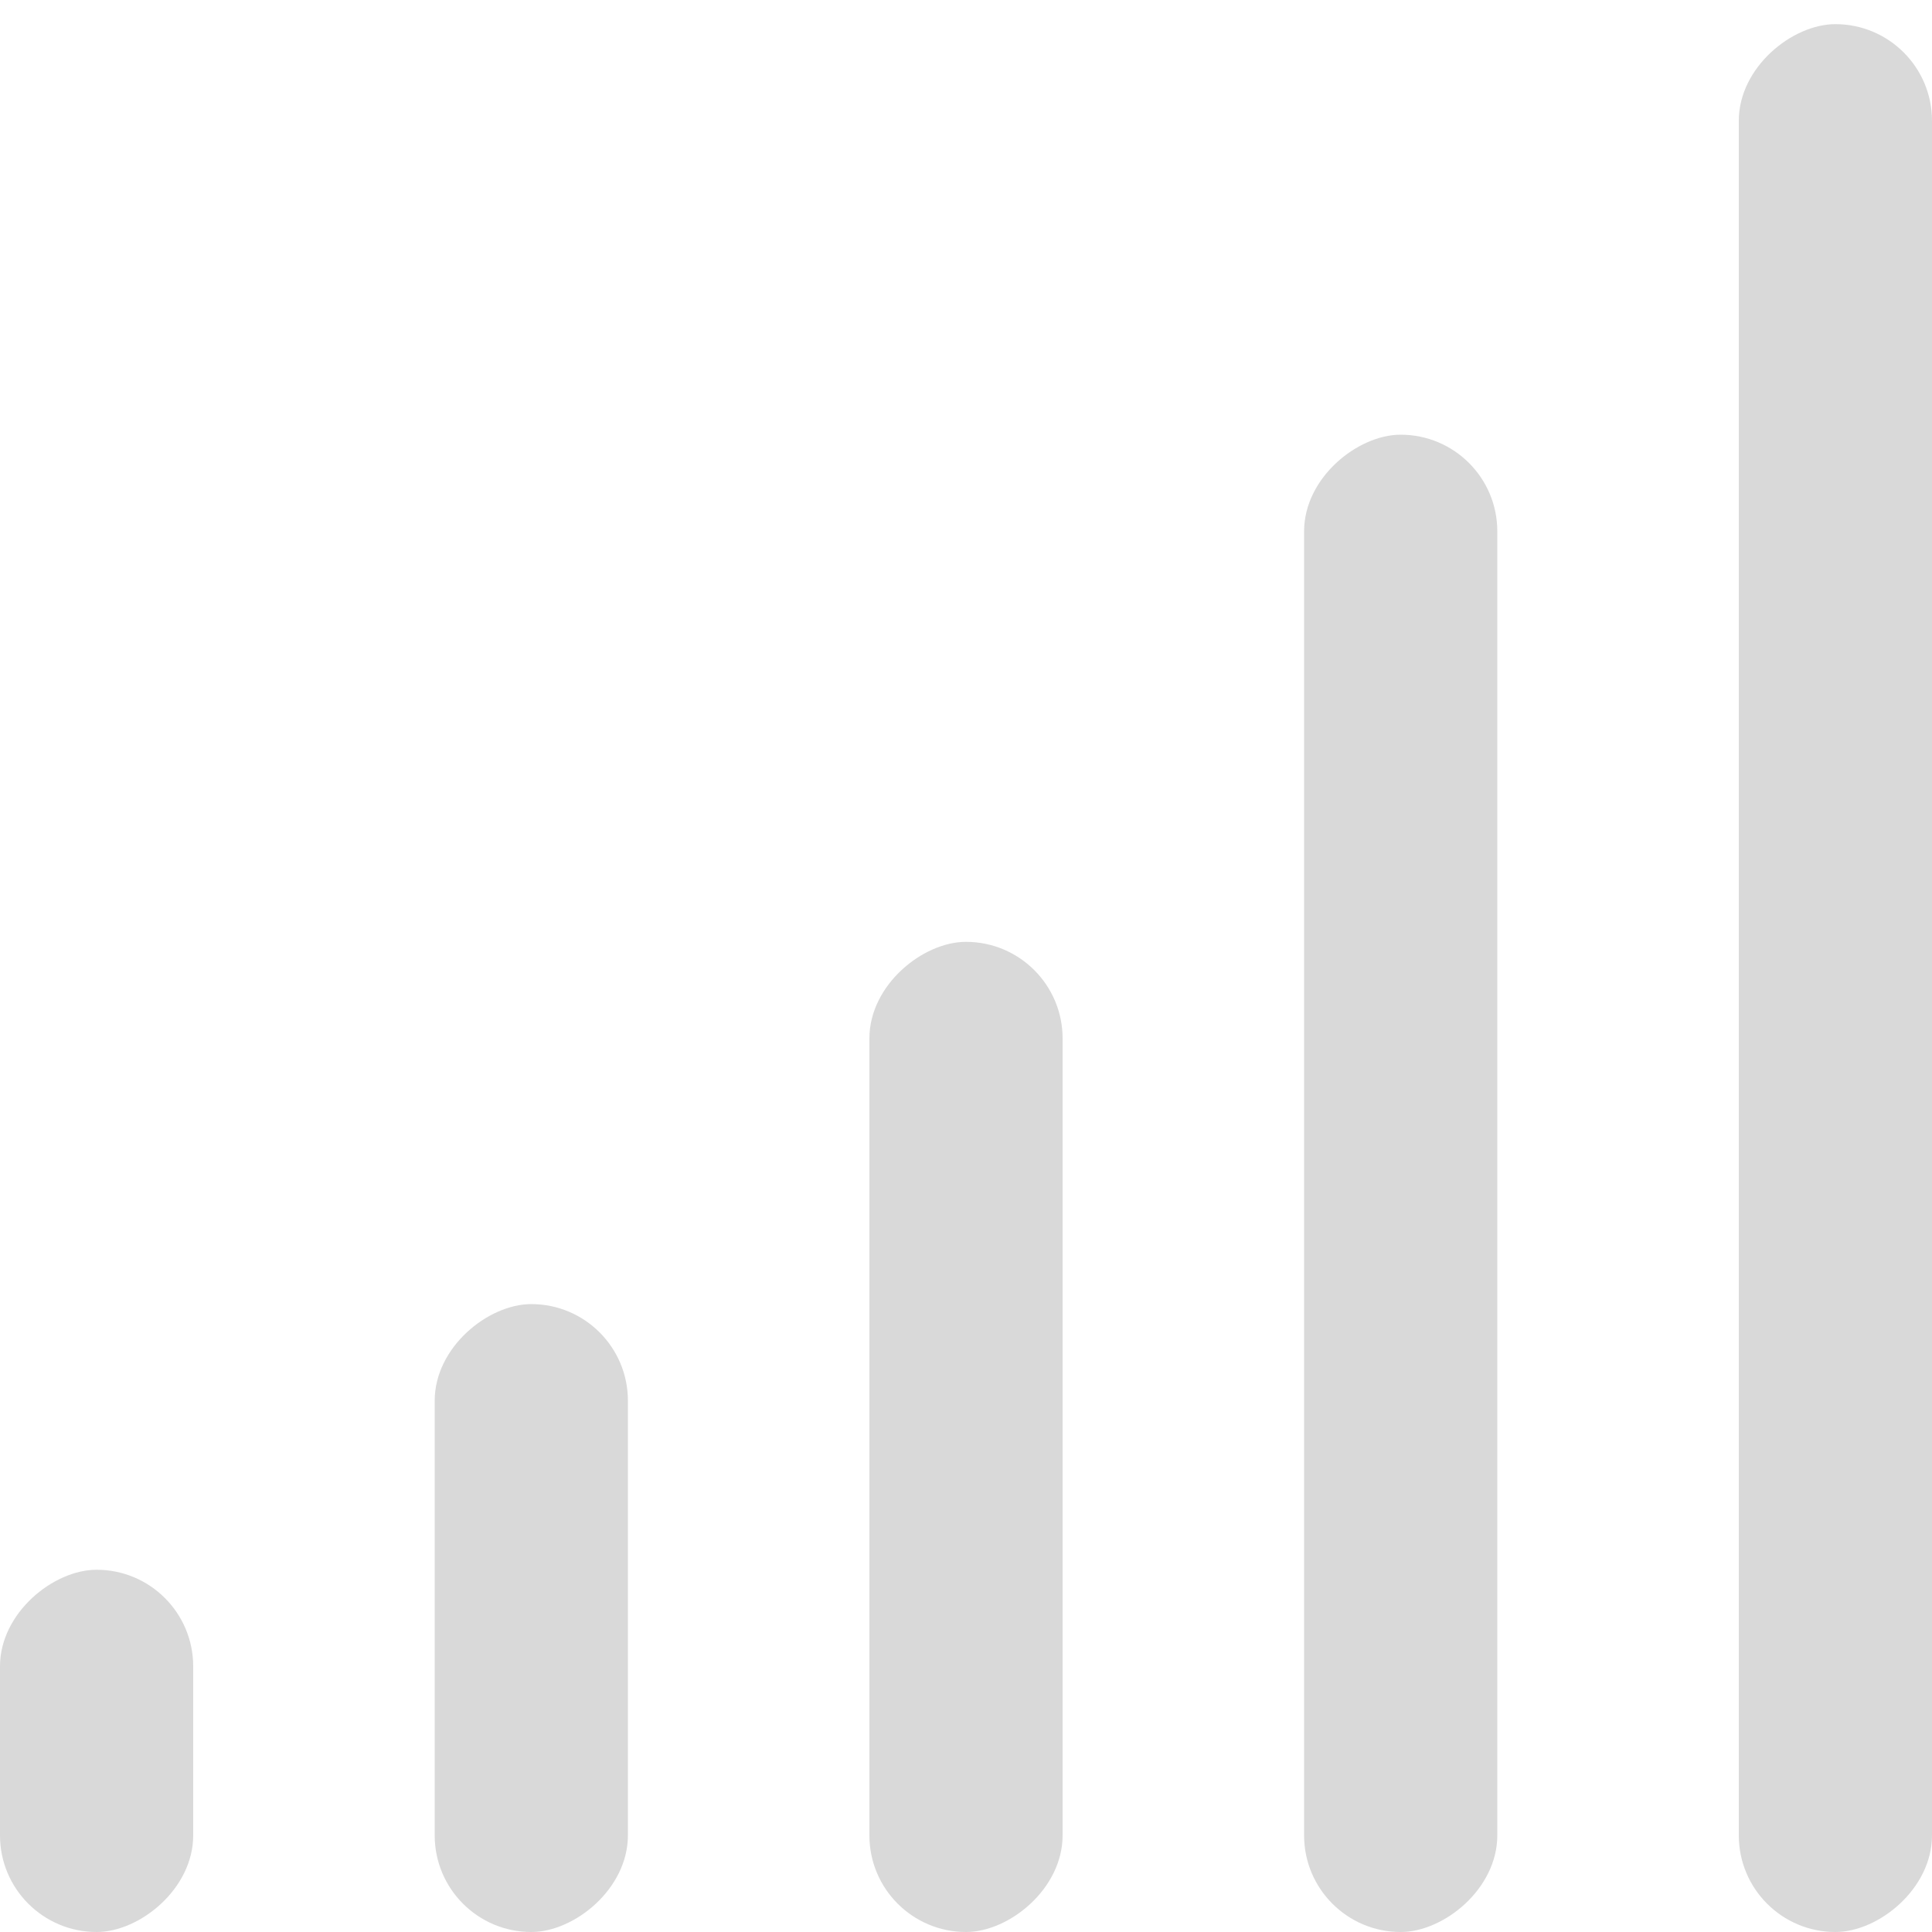 <svg width="80" height="80" viewBox="0 0 80 80" fill="none" xmlns="http://www.w3.org/2000/svg">
<rect y="80" width="15" height="8" rx="4" transform="rotate(-90 0 80)" fill="#D9D9D9"/>
<rect x="18" y="80" width="26" height="8" rx="4" transform="rotate(-90 18 80)" fill="#D9D9D9"/>
<rect x="36" y="80" width="41" height="8" rx="4" transform="rotate(-90 36 80)" fill="#D9D9D9"/>
<rect x="54" y="80" width="62" height="8" rx="4" transform="rotate(-90 54 80)" fill="#D9D9D9"/>
<rect x="72" y="80" width="79" height="8" rx="4" transform="rotate(-90 72 80)" fill="#D9D9D9"/>
</svg>
